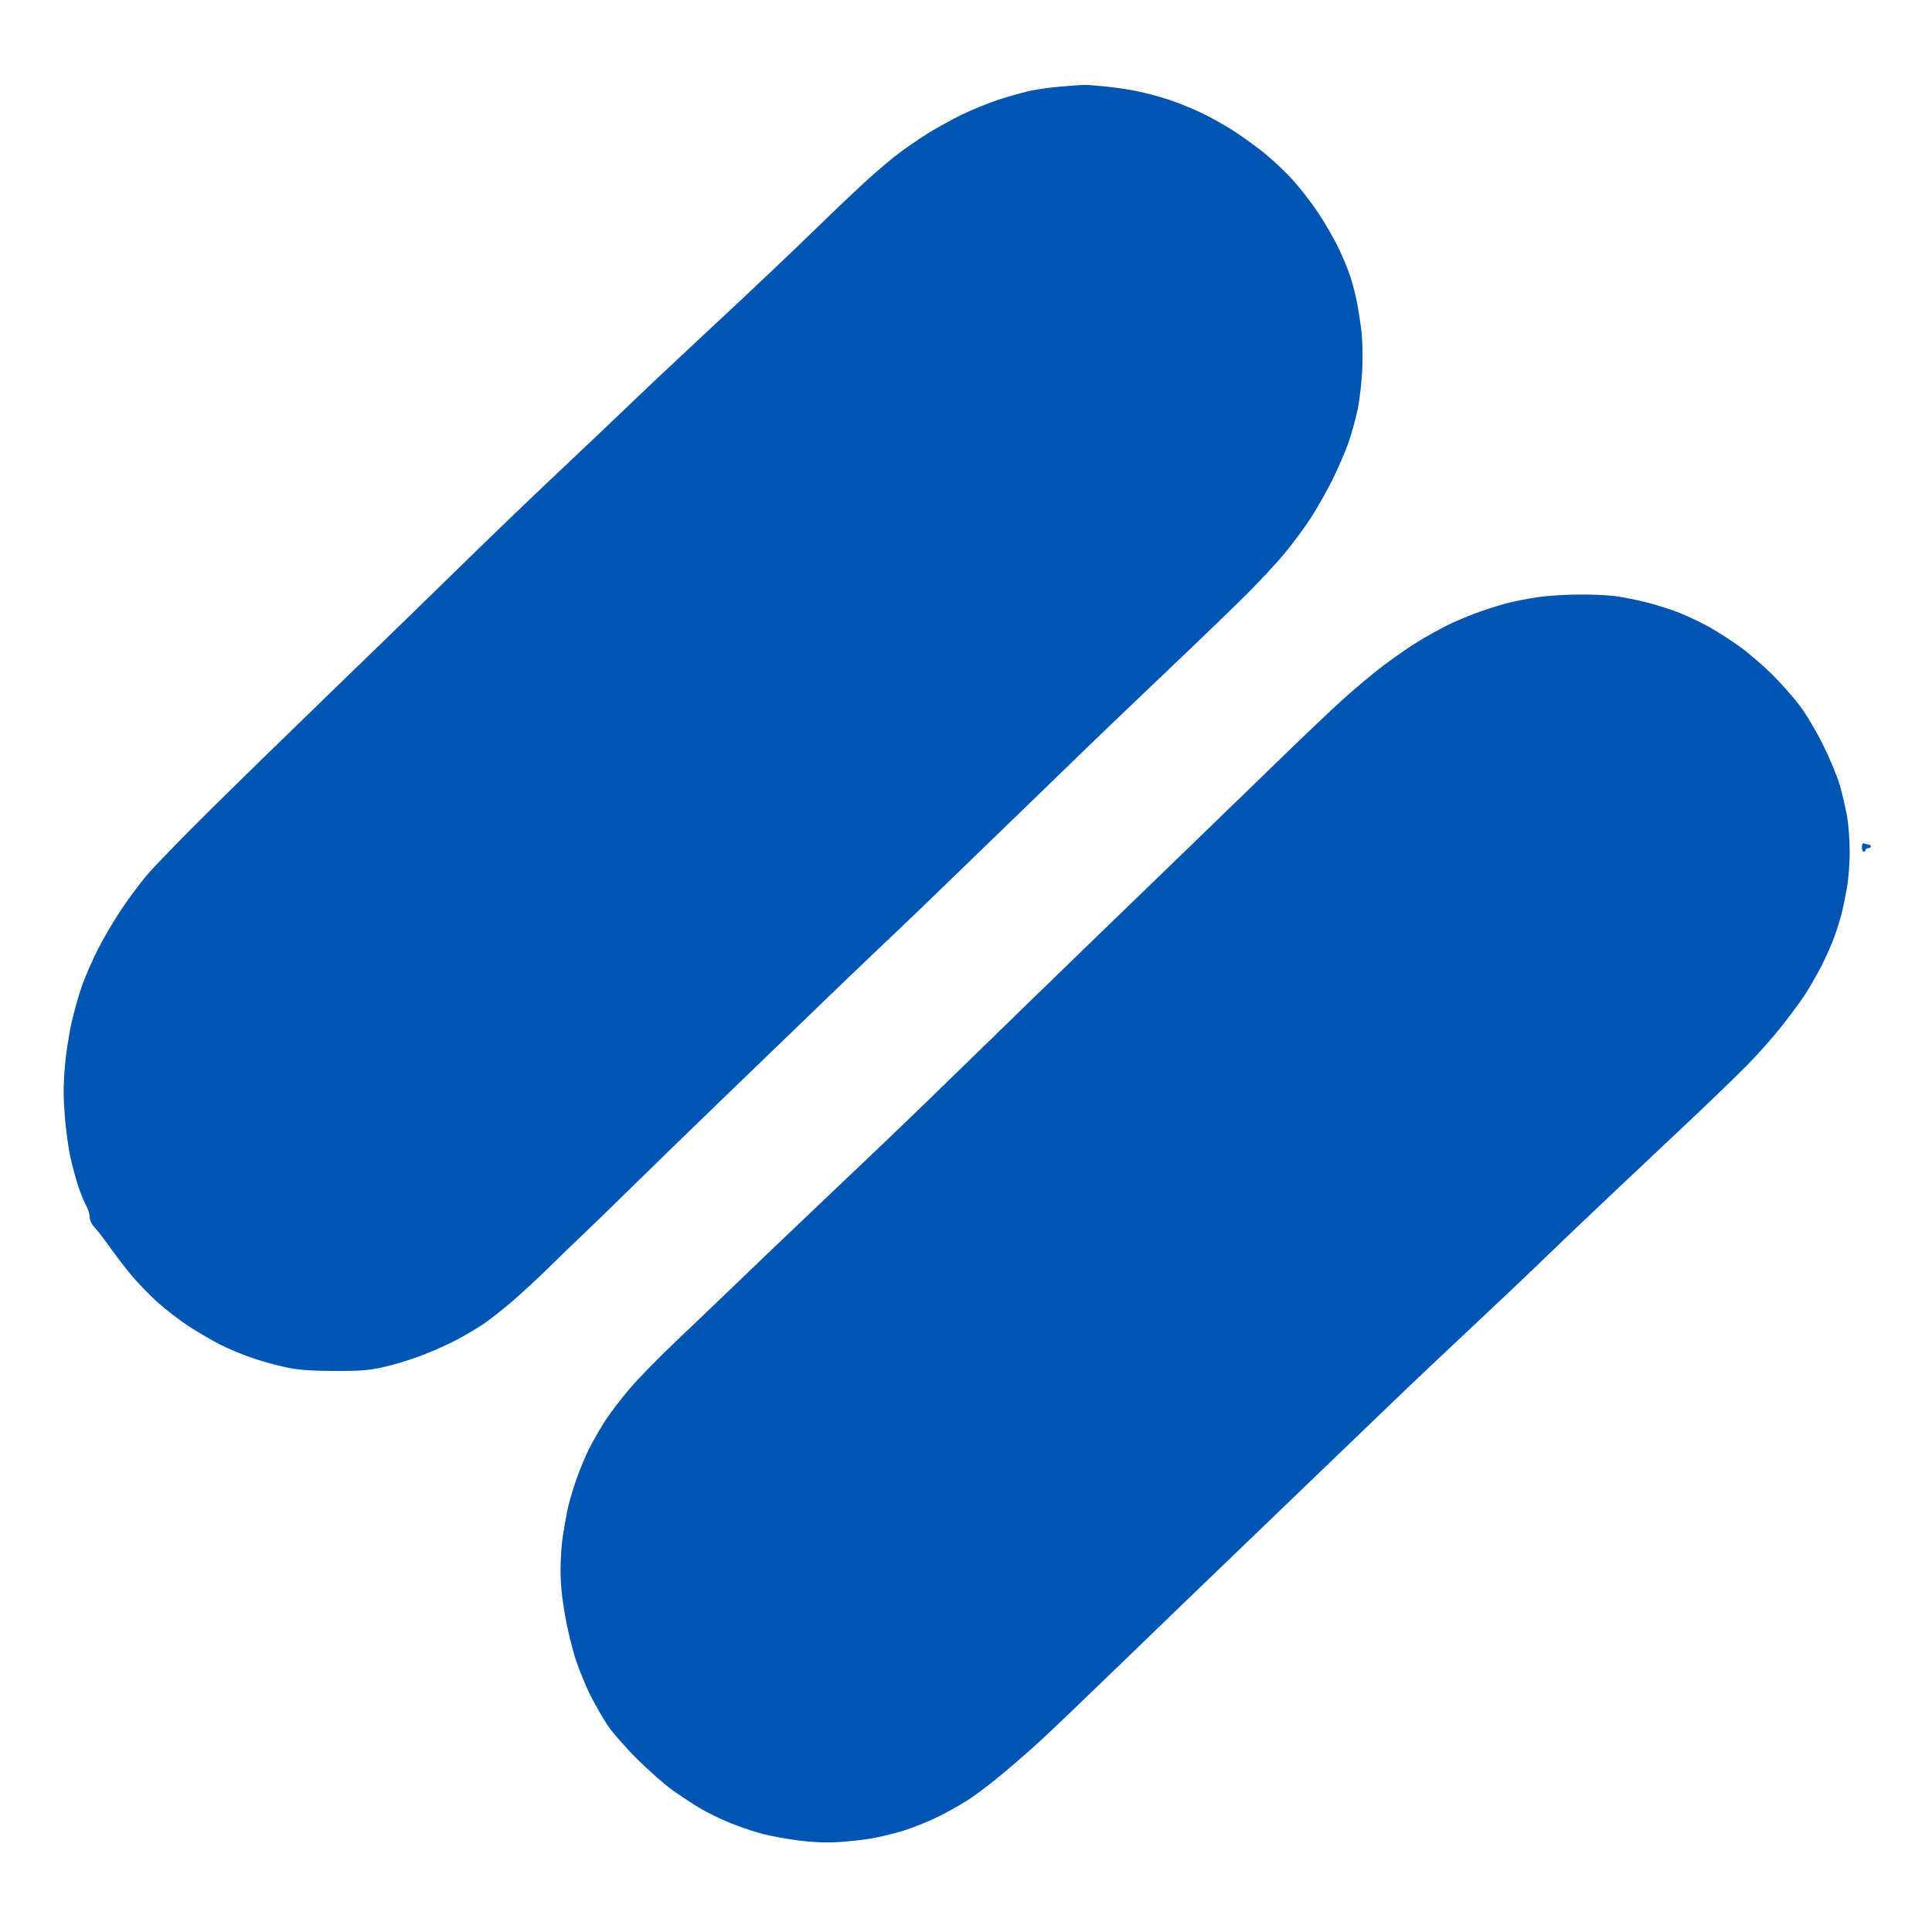 <?xml version="1.0" encoding="UTF-8"?> <svg xmlns="http://www.w3.org/2000/svg" width="182" height="182" viewBox="0 0 182 182" fill="none"><path fill-rule="evenodd" clip-rule="evenodd" d="M99.898 8.158C98.984 8.232 97.676 8.417 96.991 8.568C96.306 8.72 94.982 9.092 94.05 9.396C93.118 9.701 91.574 10.33 90.621 10.795C89.667 11.259 88.224 12.054 87.415 12.561C86.606 13.068 85.383 13.904 84.698 14.418C84.013 14.933 82.63 16.102 81.625 17.017C80.62 17.931 78.452 19.991 76.808 21.592C75.163 23.194 72.139 26.074 70.089 27.993C68.038 29.911 65.197 32.565 63.776 33.889C62.355 35.214 60.295 37.163 59.199 38.22C58.102 39.278 55.112 42.114 52.554 44.524C49.996 46.934 45.917 50.853 43.491 53.234C41.064 55.614 35.794 60.736 31.779 64.616C27.765 68.497 22.361 73.767 19.771 76.328C17.181 78.889 14.495 81.657 13.801 82.48C13.107 83.302 11.969 84.846 11.272 85.91C10.575 86.974 9.622 88.618 9.153 89.564C8.684 90.51 8.066 91.919 7.78 92.696C7.493 93.473 7.041 95.043 6.776 96.185C6.51 97.327 6.208 99.289 6.105 100.545C5.964 102.256 5.965 103.419 6.108 105.178C6.213 106.471 6.451 108.208 6.636 109.039C6.821 109.87 7.16 111.112 7.389 111.798C7.619 112.484 7.951 113.293 8.128 113.595C8.305 113.897 8.449 114.367 8.449 114.638C8.449 114.955 8.626 115.322 8.946 115.667C9.219 115.961 9.865 116.8 10.382 117.531C10.899 118.262 11.799 119.434 12.383 120.137C12.966 120.839 14.058 121.969 14.809 122.649C15.559 123.328 16.884 124.35 17.752 124.919C18.62 125.489 19.998 126.291 20.814 126.702C21.63 127.113 23.062 127.699 23.996 128.005C24.93 128.311 26.355 128.692 27.163 128.852C28.21 129.059 29.469 129.144 31.54 129.149C33.99 129.155 34.721 129.096 36.191 128.77C37.151 128.557 38.795 128.049 39.846 127.641C40.897 127.233 42.392 126.556 43.168 126.137C43.945 125.719 45.029 125.074 45.577 124.704C46.125 124.334 47.32 123.391 48.233 122.608C49.146 121.826 50.716 120.374 51.722 119.382C52.728 118.389 54.074 117.088 54.714 116.489C55.353 115.89 57.446 113.86 59.365 111.976C61.284 110.093 65.135 106.348 67.925 103.656C70.714 100.963 75.012 96.816 77.477 94.44C79.941 92.064 82.516 89.598 83.198 88.958C83.881 88.319 85.489 86.786 86.771 85.553C88.054 84.32 91.454 81.03 94.329 78.244C97.204 75.457 100.83 71.944 102.387 70.436C103.945 68.929 107.498 65.53 110.283 62.883C113.068 60.236 116.321 57.096 117.511 55.906C118.701 54.715 120.265 53.031 120.988 52.163C121.71 51.295 122.803 49.823 123.417 48.892C124.031 47.961 124.986 46.279 125.539 45.154C126.092 44.03 126.771 42.452 127.049 41.647C127.326 40.843 127.706 39.46 127.893 38.574C128.08 37.688 128.277 35.991 128.33 34.803C128.388 33.523 128.349 32.001 128.234 31.066C128.127 30.198 127.93 28.954 127.796 28.302C127.661 27.65 127.397 26.641 127.208 26.059C127.02 25.478 126.531 24.292 126.122 23.424C125.714 22.557 124.83 21.024 124.159 20.019C123.488 19.014 122.368 17.578 121.669 16.828C120.971 16.079 119.823 15.001 119.119 14.433C118.415 13.865 117.166 12.958 116.344 12.416C115.522 11.874 114.101 11.073 113.188 10.636C112.274 10.199 110.816 9.616 109.948 9.34C109.08 9.065 107.772 8.72 107.041 8.574C106.31 8.428 105.002 8.234 104.134 8.144C103.266 8.055 102.332 7.99 102.058 8.001C101.784 8.013 100.812 8.083 99.898 8.158ZM145 56.235C144.132 56.354 142.786 56.614 142.009 56.812C141.233 57.011 139.887 57.438 139.019 57.762C138.151 58.086 136.941 58.602 136.33 58.908C135.719 59.215 134.598 59.833 133.839 60.282C133.079 60.73 131.56 61.768 130.464 62.588C129.368 63.408 127.462 65.004 126.229 66.136C124.996 67.267 122.413 69.726 120.49 71.599C118.566 73.472 114.828 77.095 112.183 79.65C109.538 82.205 105.17 86.428 102.476 89.036C99.783 91.643 95.049 96.243 91.957 99.258C88.865 102.273 85.126 105.893 83.648 107.303C82.17 108.714 78.867 111.853 76.309 114.28C73.751 116.708 70.536 119.778 69.166 121.103C67.796 122.428 65.371 124.745 63.779 126.253C62.187 127.76 60.214 129.773 59.395 130.727C58.575 131.681 57.513 133.064 57.035 133.8C56.557 134.537 55.853 135.764 55.471 136.527C55.089 137.289 54.519 138.683 54.204 139.624C53.889 140.564 53.553 141.734 53.458 142.224C53.362 142.713 53.176 143.749 53.046 144.525C52.916 145.302 52.808 146.799 52.806 147.852C52.804 149.169 52.934 150.514 53.223 152.159C53.454 153.475 53.917 155.377 54.252 156.387C54.587 157.396 55.214 158.913 55.644 159.758C56.074 160.602 56.783 161.837 57.22 162.503C57.657 163.168 58.917 164.609 60.02 165.706C61.124 166.802 62.628 168.126 63.363 168.647C64.098 169.169 65.259 169.932 65.943 170.343C66.627 170.754 67.931 171.388 68.841 171.752C69.751 172.115 71.093 172.568 71.824 172.758C72.555 172.949 74.05 173.223 75.146 173.369C76.486 173.546 77.712 173.601 78.884 173.536C79.843 173.483 81.301 173.325 82.123 173.184C82.946 173.043 84.356 172.693 85.258 172.408C86.159 172.121 87.655 171.506 88.581 171.039C89.507 170.573 90.808 169.825 91.472 169.377C92.136 168.93 93.48 167.897 94.459 167.082C95.437 166.267 97.024 164.883 97.985 164.006C98.946 163.128 102.128 160.087 105.056 157.247C107.984 154.407 114.039 148.57 118.511 144.276C122.984 139.982 127.804 135.348 129.222 133.977C130.64 132.606 133.107 130.248 134.704 128.735C136.301 127.223 138.878 124.799 140.431 123.348C141.984 121.898 144.339 119.658 145.664 118.372C146.989 117.085 149.937 114.276 152.216 112.13C154.495 109.984 157.822 106.848 159.609 105.16C161.395 103.473 163.62 101.321 164.552 100.379C165.484 99.436 166.894 97.854 167.687 96.862C168.479 95.871 169.495 94.509 169.944 93.836C170.393 93.164 171.122 91.903 171.566 91.035C172.009 90.167 172.564 88.919 172.799 88.262C173.034 87.605 173.338 86.633 173.475 86.103C173.612 85.572 173.842 84.465 173.987 83.643C174.131 82.82 174.249 81.288 174.249 80.237C174.249 79.186 174.137 77.69 174 76.913C173.862 76.135 173.559 74.826 173.326 74.005C173.093 73.184 172.382 71.466 171.748 70.187C171.102 68.886 170.123 67.239 169.526 66.449C168.939 65.673 167.757 64.342 166.899 63.493C166.041 62.644 164.668 61.47 163.849 60.884C163.029 60.298 161.761 59.484 161.03 59.075C160.299 58.666 159.048 58.069 158.25 57.748C157.452 57.428 156.032 56.974 155.094 56.74C154.156 56.506 152.828 56.242 152.143 56.154C151.457 56.066 149.925 55.999 148.737 56.006C147.549 56.013 145.867 56.115 145 56.235ZM175.399 79.804C175.399 80.042 175.474 80.237 175.565 80.237C175.657 80.237 175.732 80.162 175.732 80.071C175.732 79.98 175.844 79.905 175.981 79.905C176.118 79.905 176.23 79.83 176.23 79.739C176.23 79.647 176.161 79.573 176.077 79.573C175.994 79.573 175.807 79.527 175.662 79.472C175.464 79.396 175.399 79.478 175.399 79.804Z" fill="#0054B2"></path></svg> 